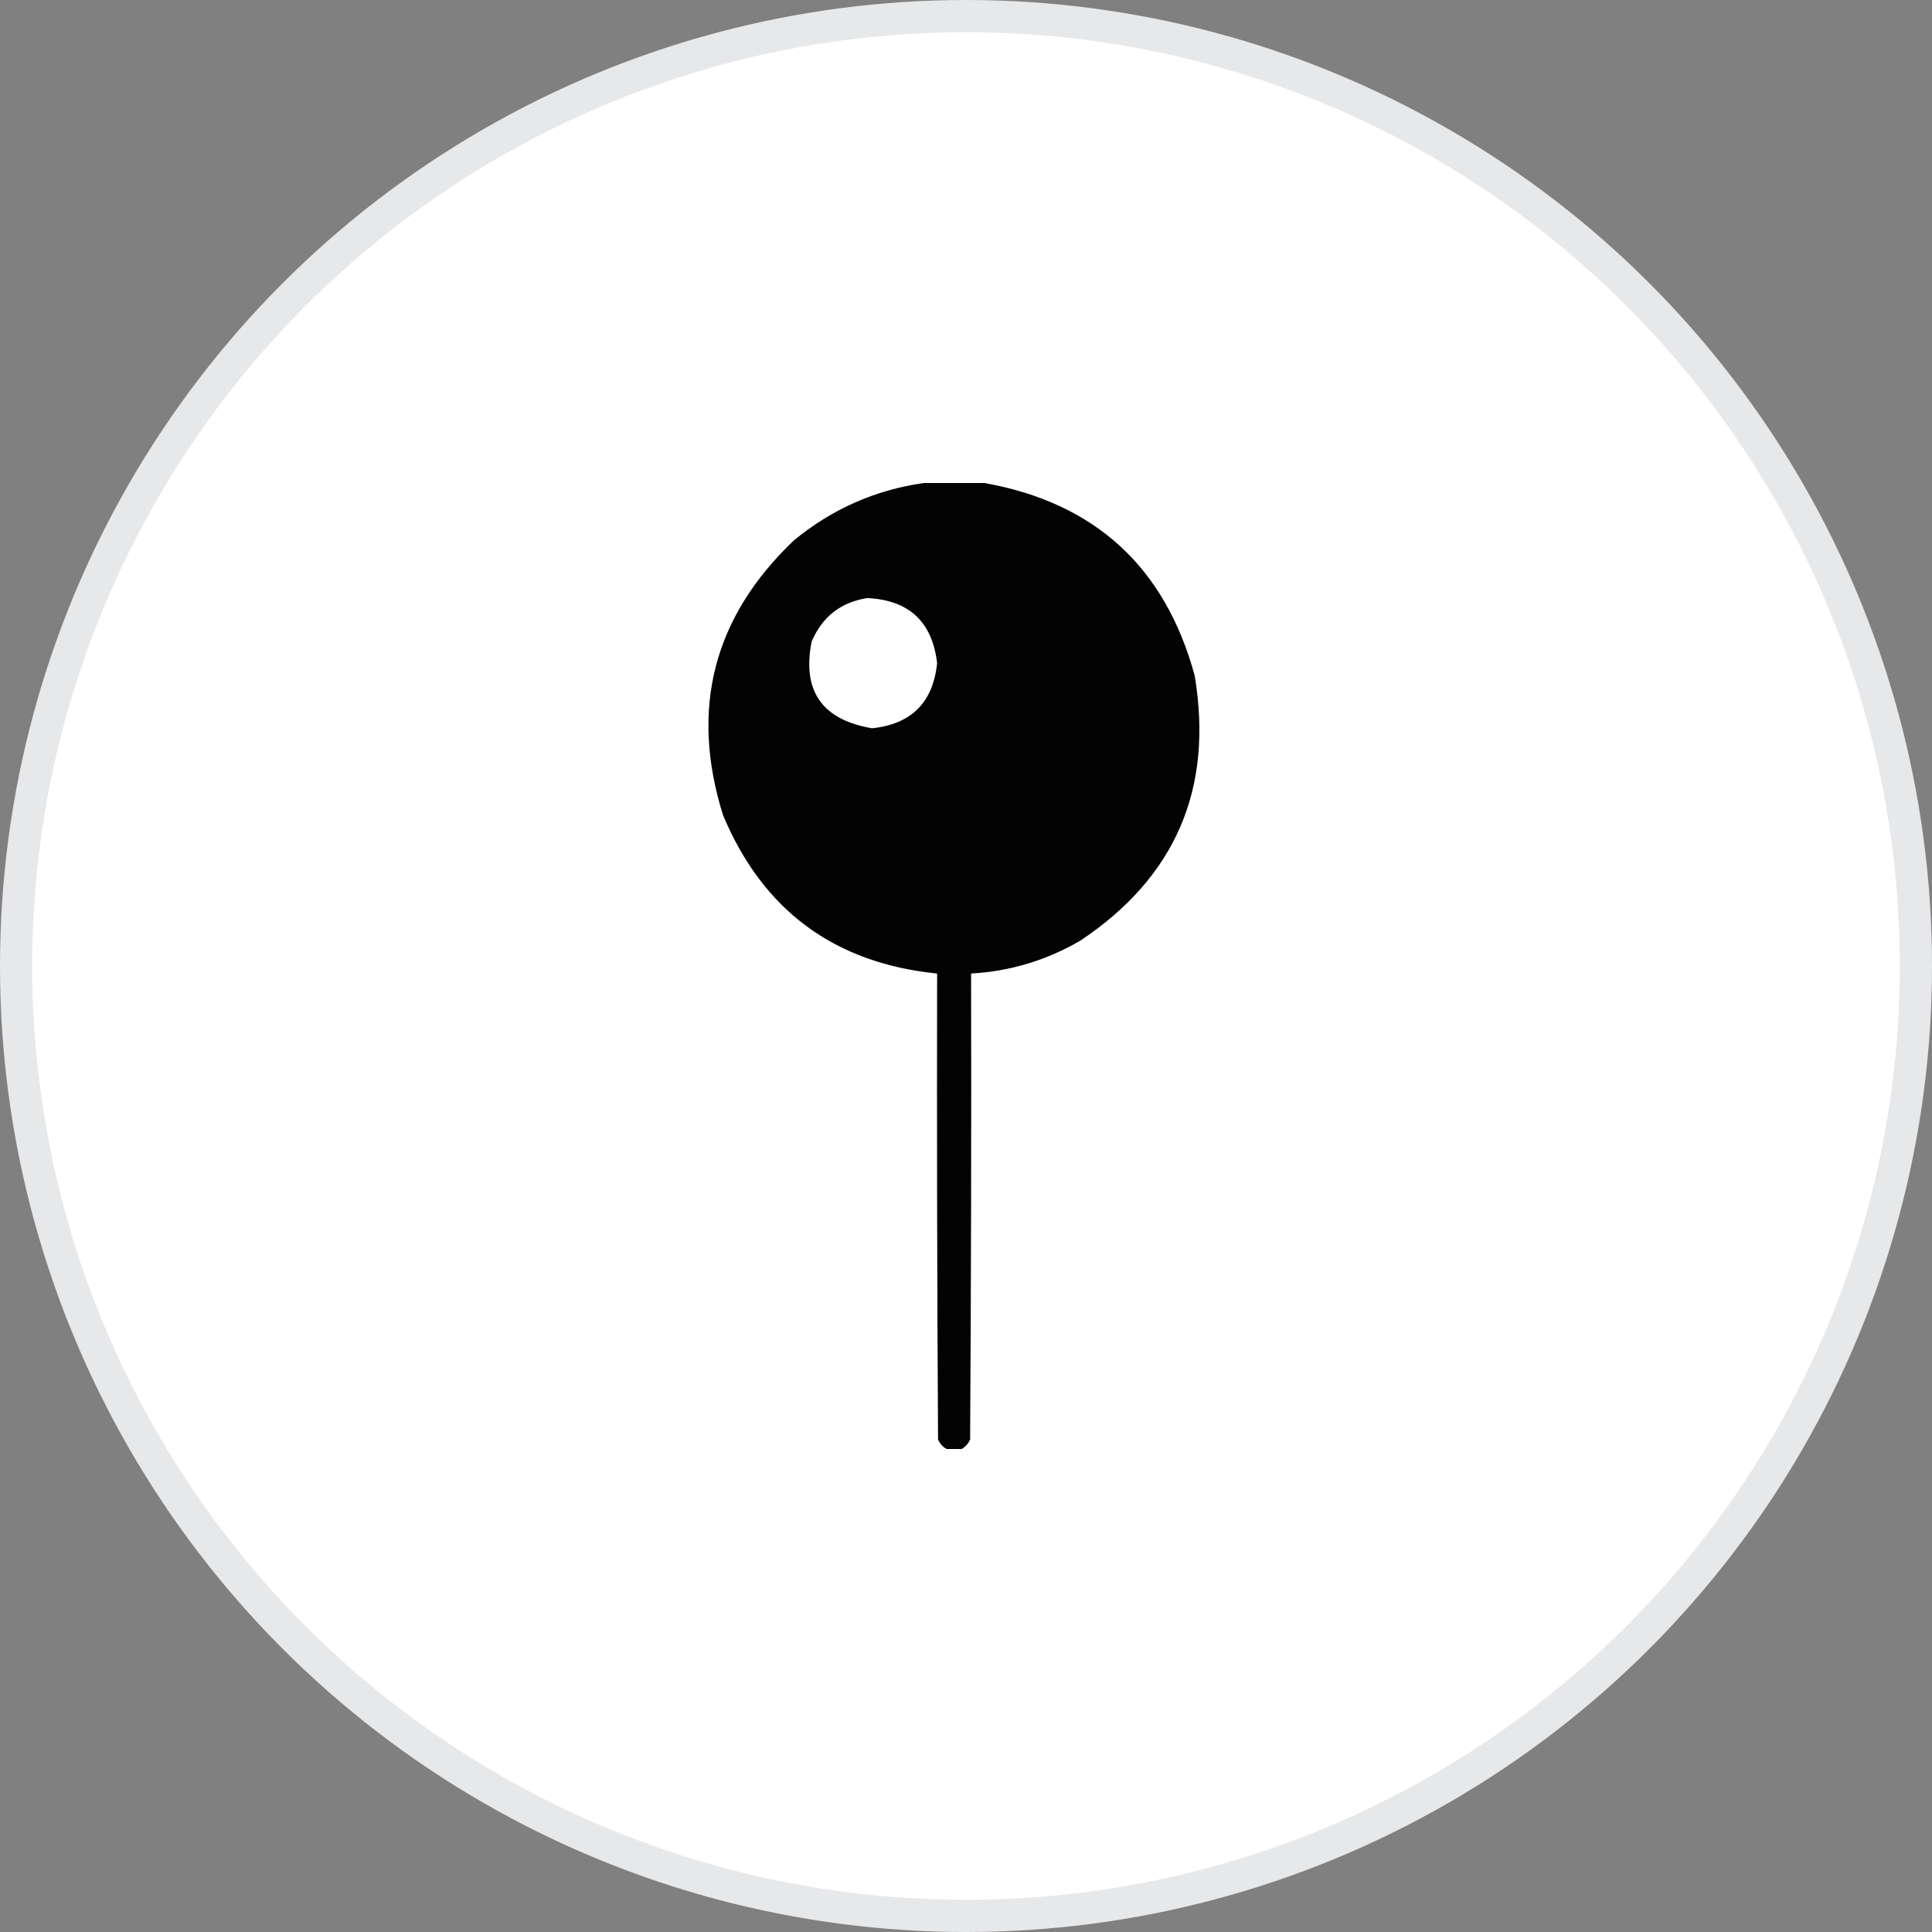 <svg width="60" height="60" viewBox="0 0 60 60" fill="none" xmlns="http://www.w3.org/2000/svg">
<rect x="0" y="0" width="60" height="60" fill="#808080" stroke="none"/>
<circle cx="30" cy="30" r="29.5" fill="white" stroke="#E7E8EA"/>
<path opacity="0.986" fill-rule="evenodd" clip-rule="evenodd" d="M28.693 15C29.318 15 29.943 15 30.568 15C34.002 15.611 36.179 17.603 37.101 20.977C37.691 24.494 36.509 27.238 33.556 29.209C32.505 29.823 31.372 30.165 30.158 30.234C30.168 35.059 30.158 39.883 30.128 44.707C30.069 44.835 29.981 44.933 29.865 45C29.709 45 29.552 45 29.396 45C29.28 44.933 29.192 44.835 29.132 44.707C29.103 39.883 29.093 35.059 29.103 30.234C25.909 29.912 23.692 28.271 22.453 25.312C21.421 22.009 22.153 19.167 24.65 16.787C25.831 15.811 27.179 15.215 28.693 15ZM26.935 18.574C28.23 18.636 28.953 19.309 29.103 20.596C28.976 21.817 28.302 22.491 27.082 22.617C25.527 22.353 24.902 21.455 25.207 19.922C25.538 19.151 26.114 18.701 26.935 18.574Z" fill="black"/>
</svg>
